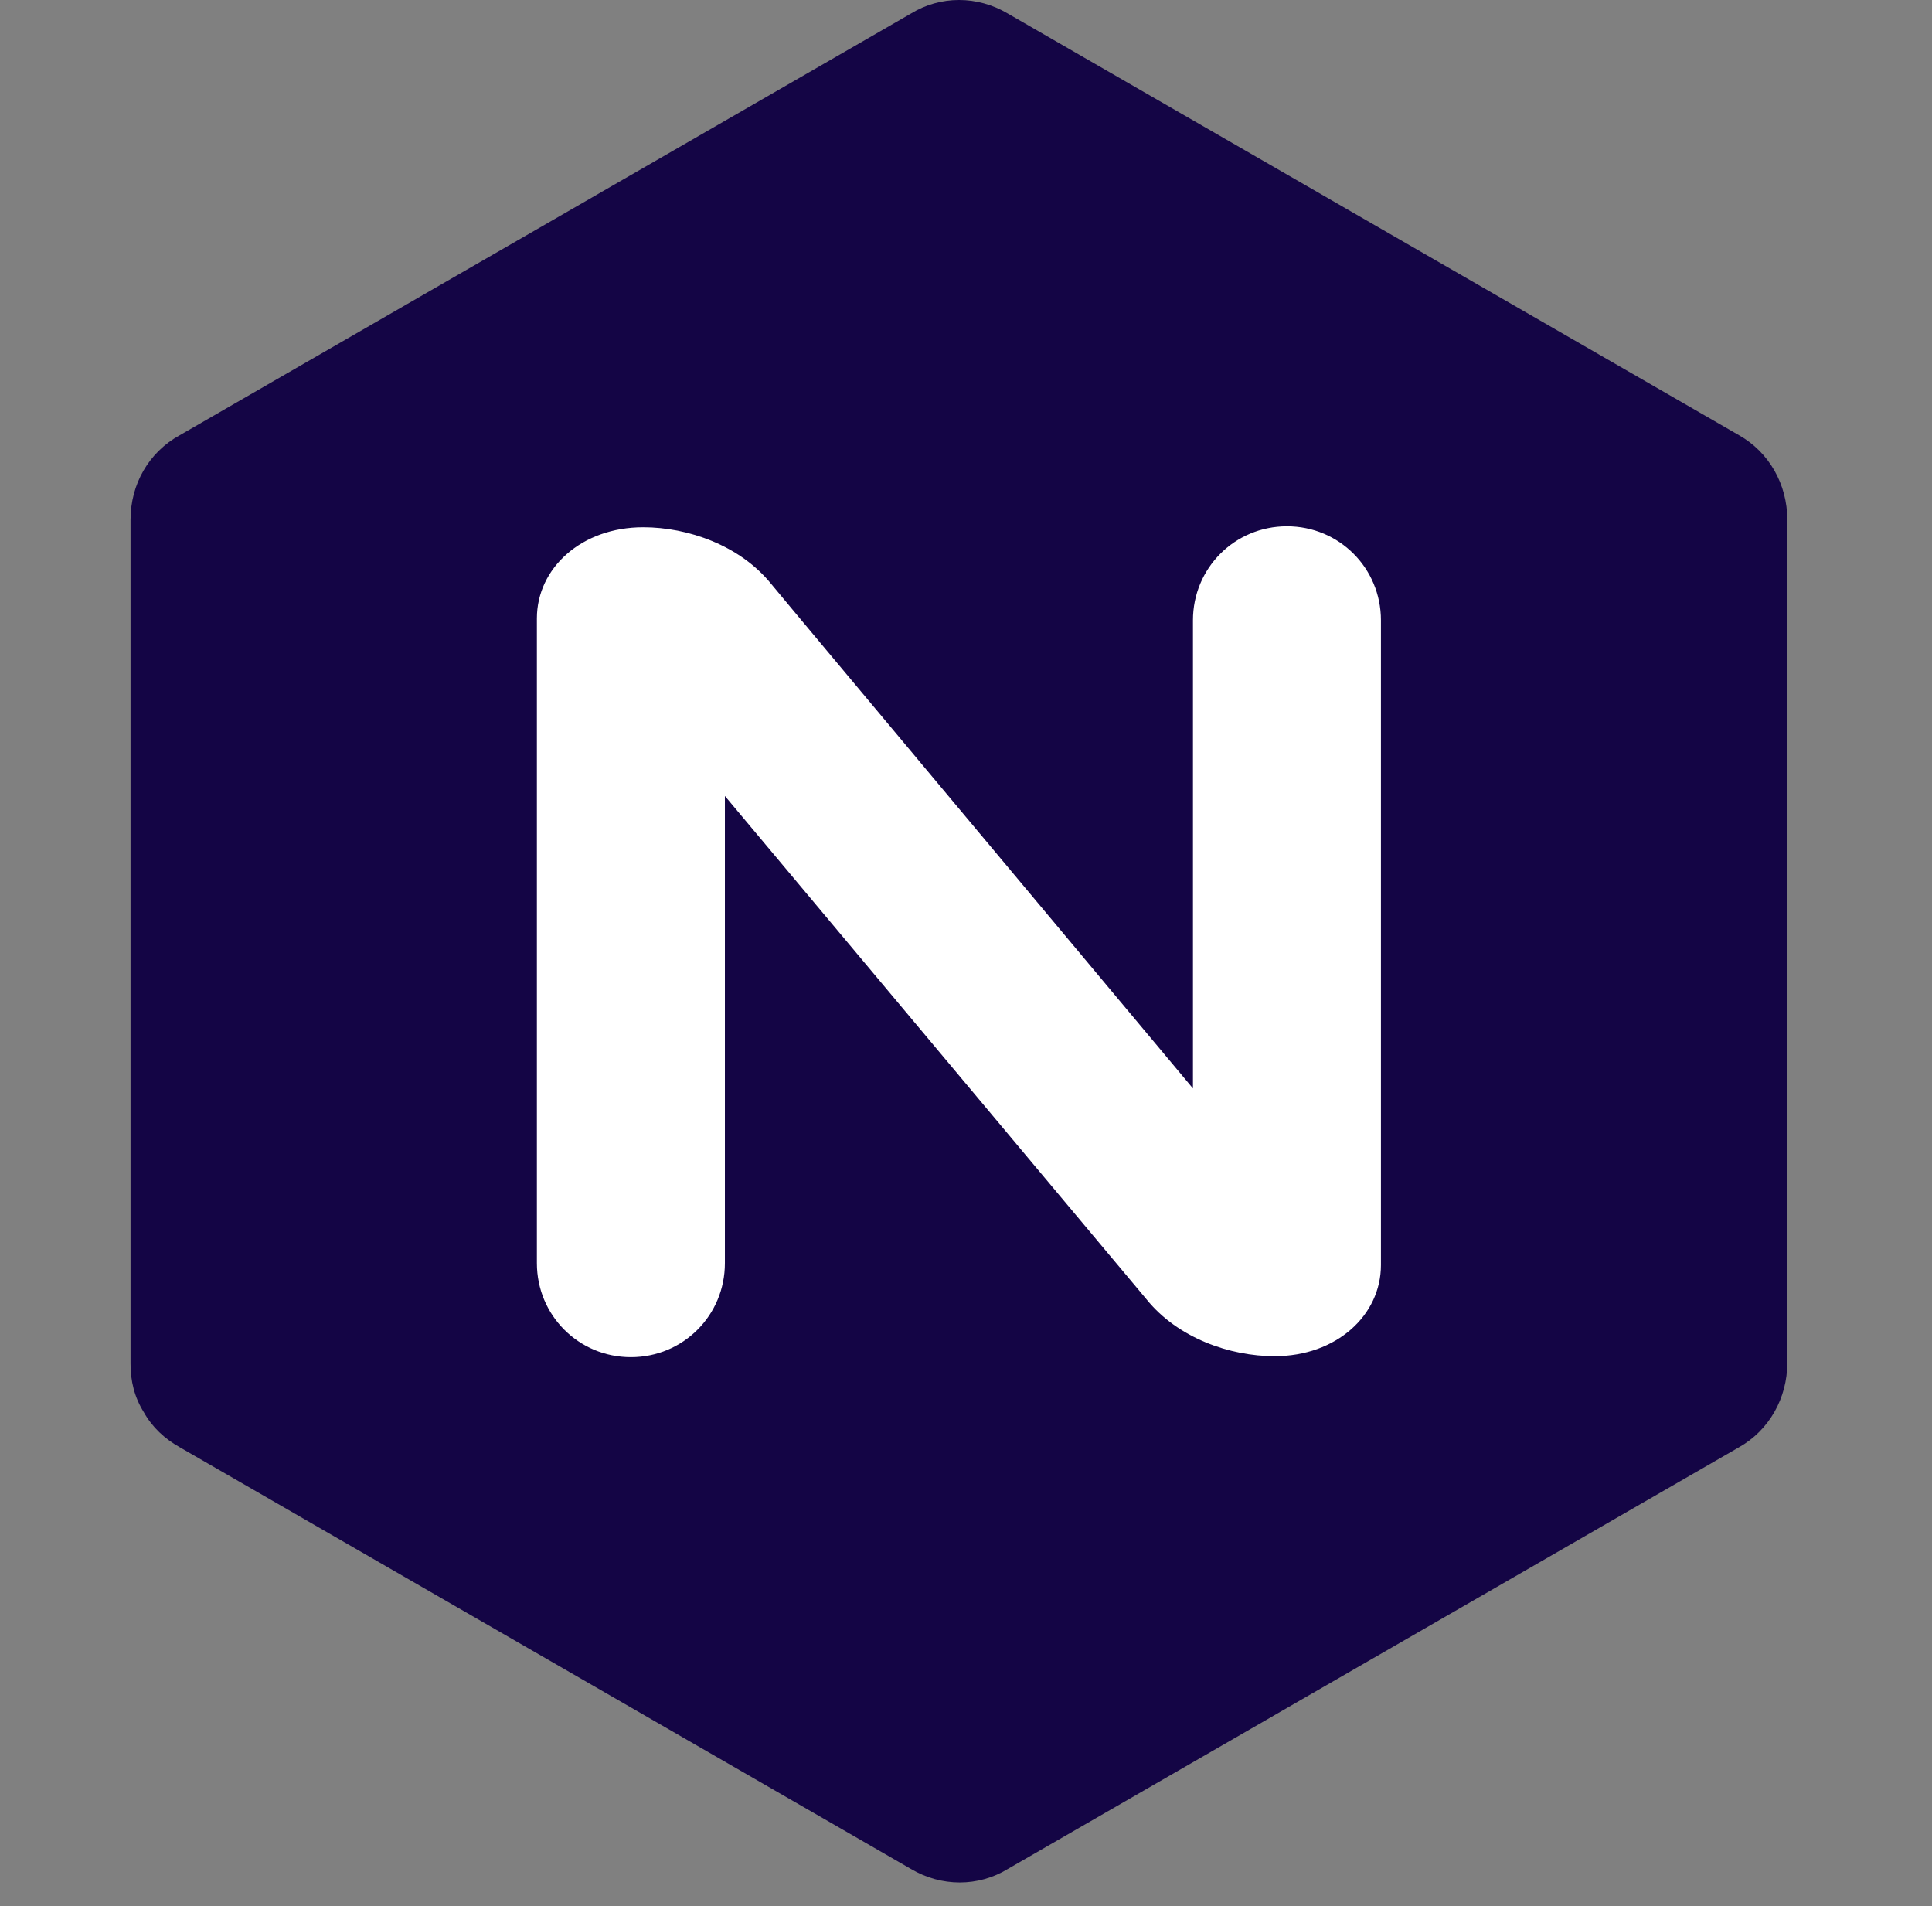 <svg width="74" height="73" viewBox="0 0 74 73" fill="none" xmlns="http://www.w3.org/2000/svg">
    <rect x="0" y="0" width="74" height="73" fill="#808080" stroke="none"/>
    <path
        d="M5.509 54.084C5.836 54.666 6.309 55.102 6.891 55.429L34.892 71.576C36.056 72.266 37.474 72.266 38.601 71.576L66.602 55.429C67.766 54.775 68.457 53.538 68.457 52.193V19.901C68.457 18.555 67.766 17.319 66.602 16.664L38.601 0.518C37.438 -0.173 36.019 -0.173 34.892 0.518L6.891 16.664C5.691 17.319 5 18.555 5 19.901V52.229C5 52.884 5.145 53.502 5.509 54.084Z"
        fill="#140545" />
    <path
        d="M27.765 48.375C27.765 50.375 26.165 51.975 24.165 51.975C22.165 51.975 20.564 50.375 20.564 48.375V23.683C20.564 21.755 22.274 20.192 24.637 20.192C26.346 20.192 28.347 20.883 29.547 22.373L30.638 23.683L45.693 41.683V23.755C45.693 21.755 47.293 20.155 49.293 20.155C51.293 20.155 52.893 21.755 52.893 23.755V48.447C52.893 50.375 51.184 51.938 48.82 51.938C47.111 51.938 45.111 51.247 43.911 49.756L27.765 30.483V48.375Z"
        fill="white" />
</svg>